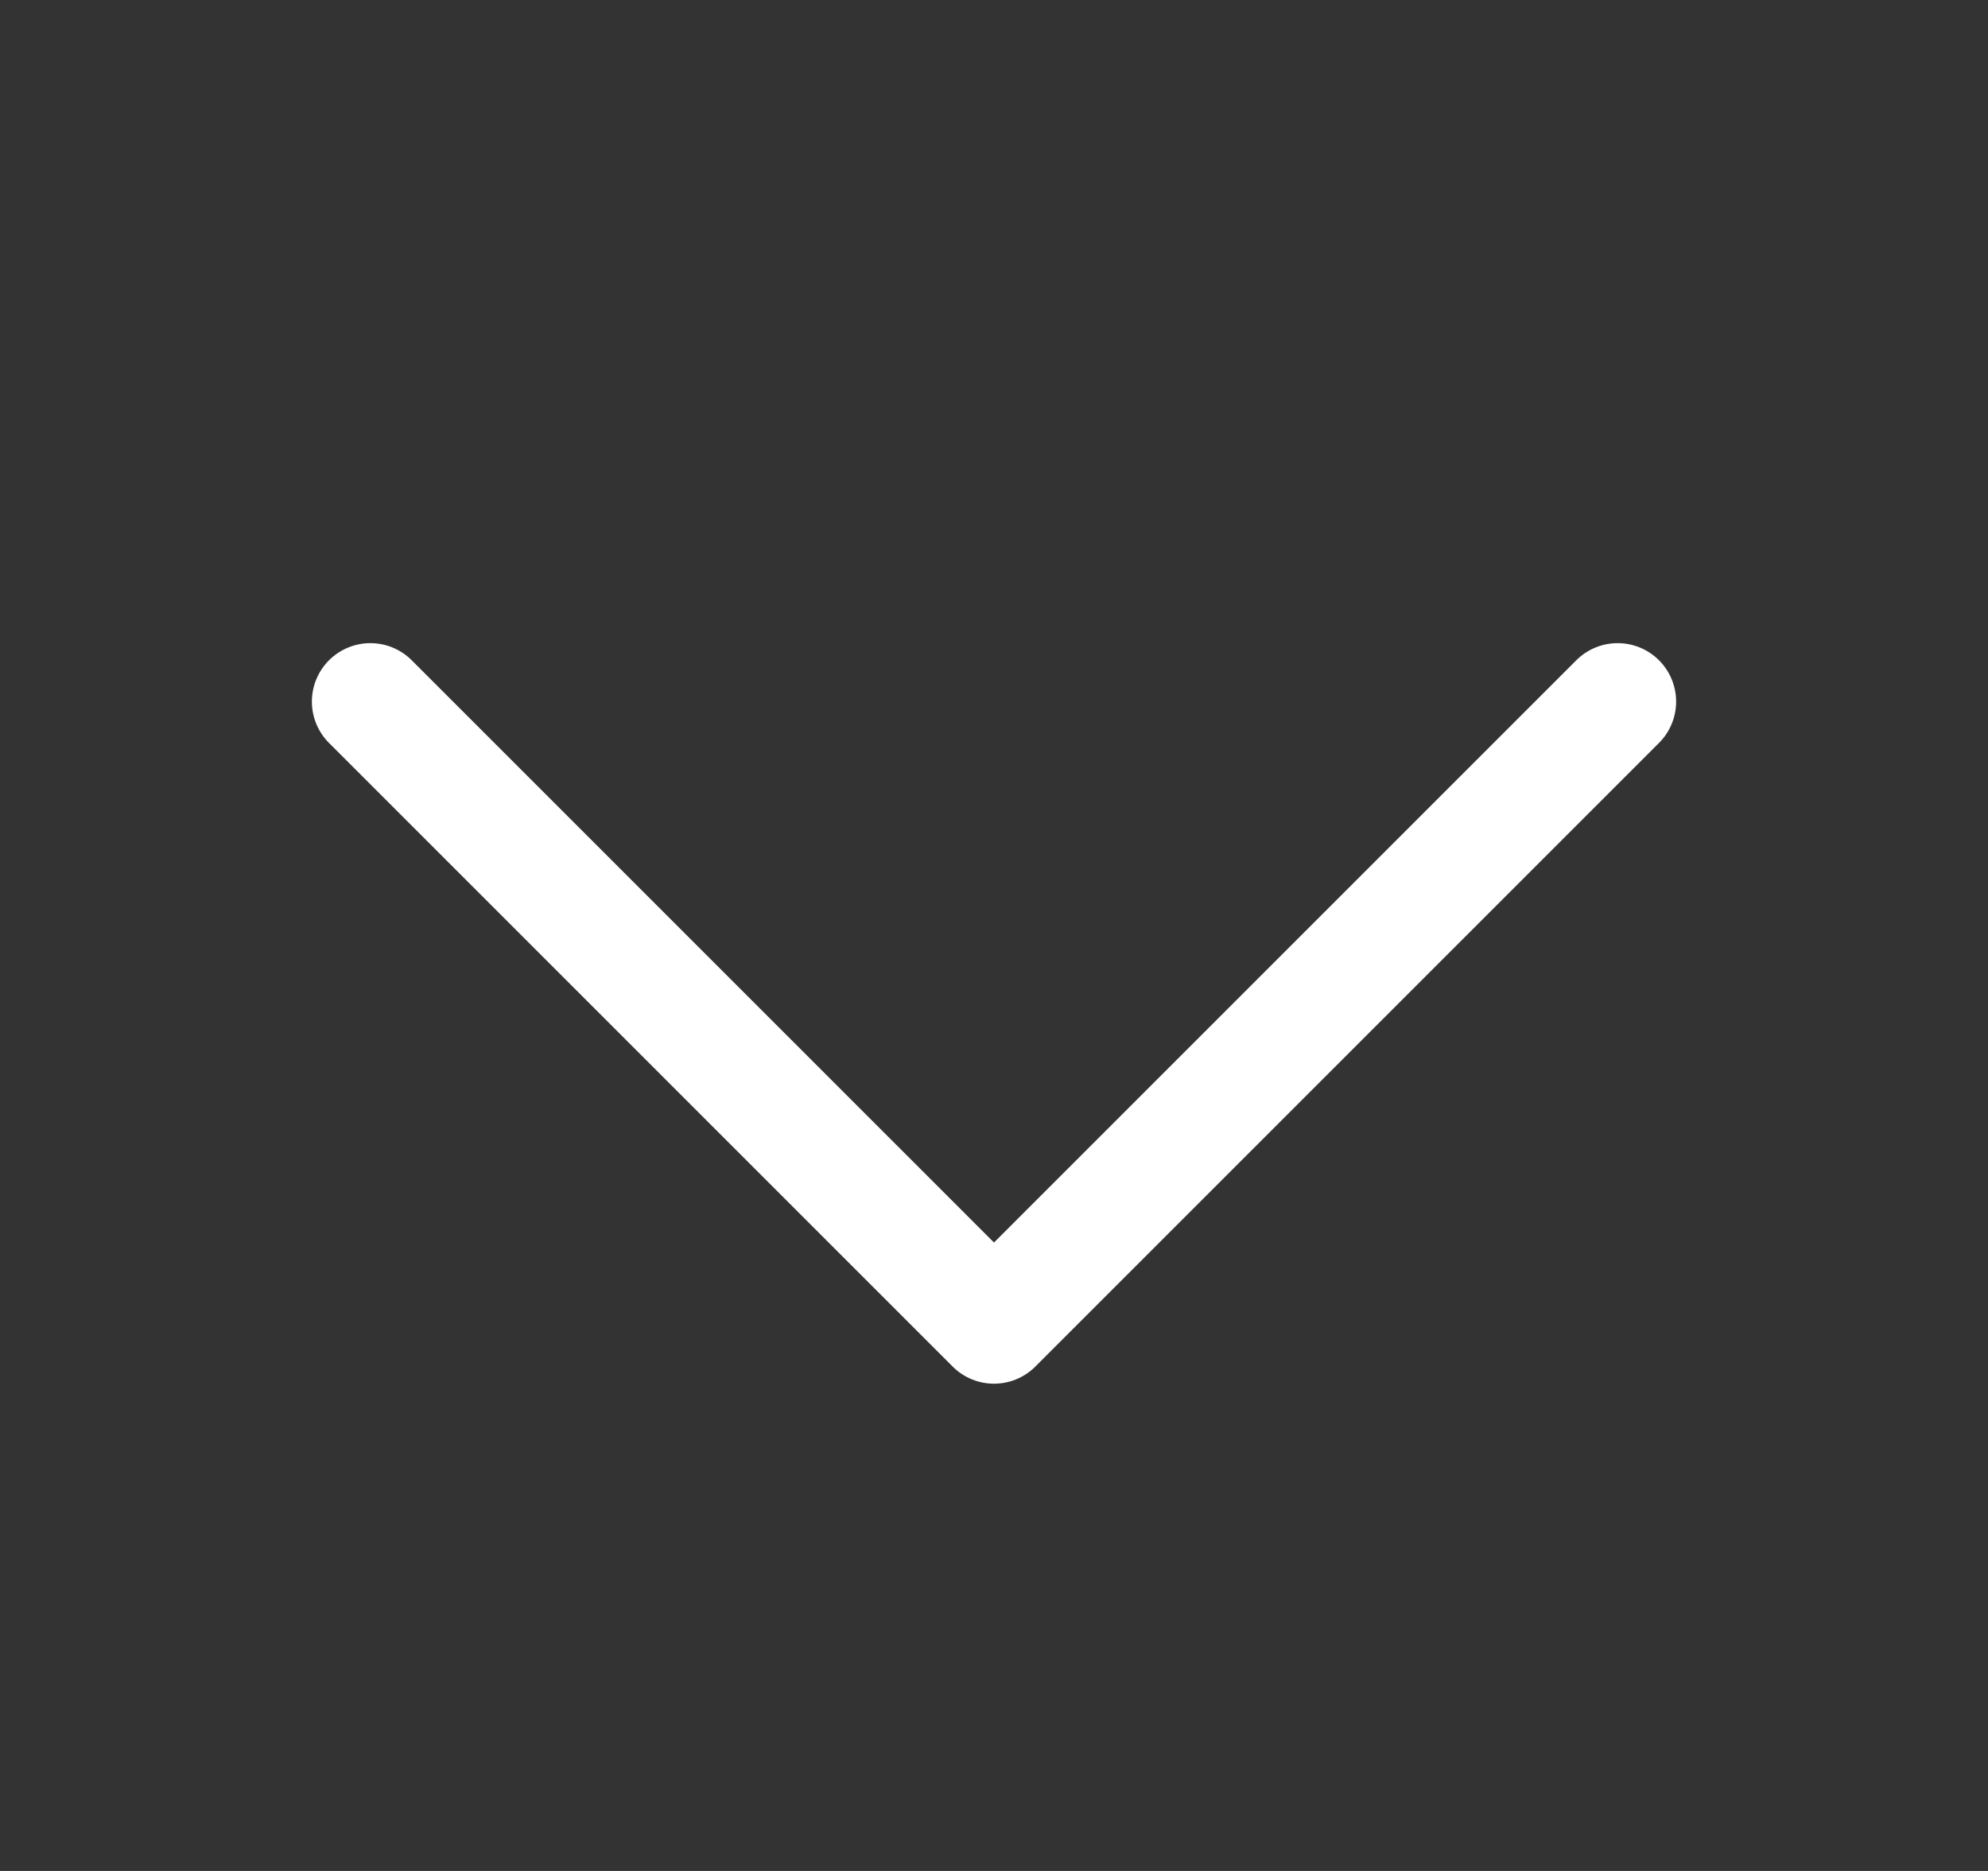 <svg width="17" height="16" viewBox="0 0 17 16" fill="none" xmlns="http://www.w3.org/2000/svg">
<rect x="0" y="0" width="17" height="16" fill="#333333" stroke="none"/>
<path d="M3.167 6L8.5 11.333L13.833 6" stroke="white" stroke-linecap="round" stroke-linejoin="round"/>
</svg>
